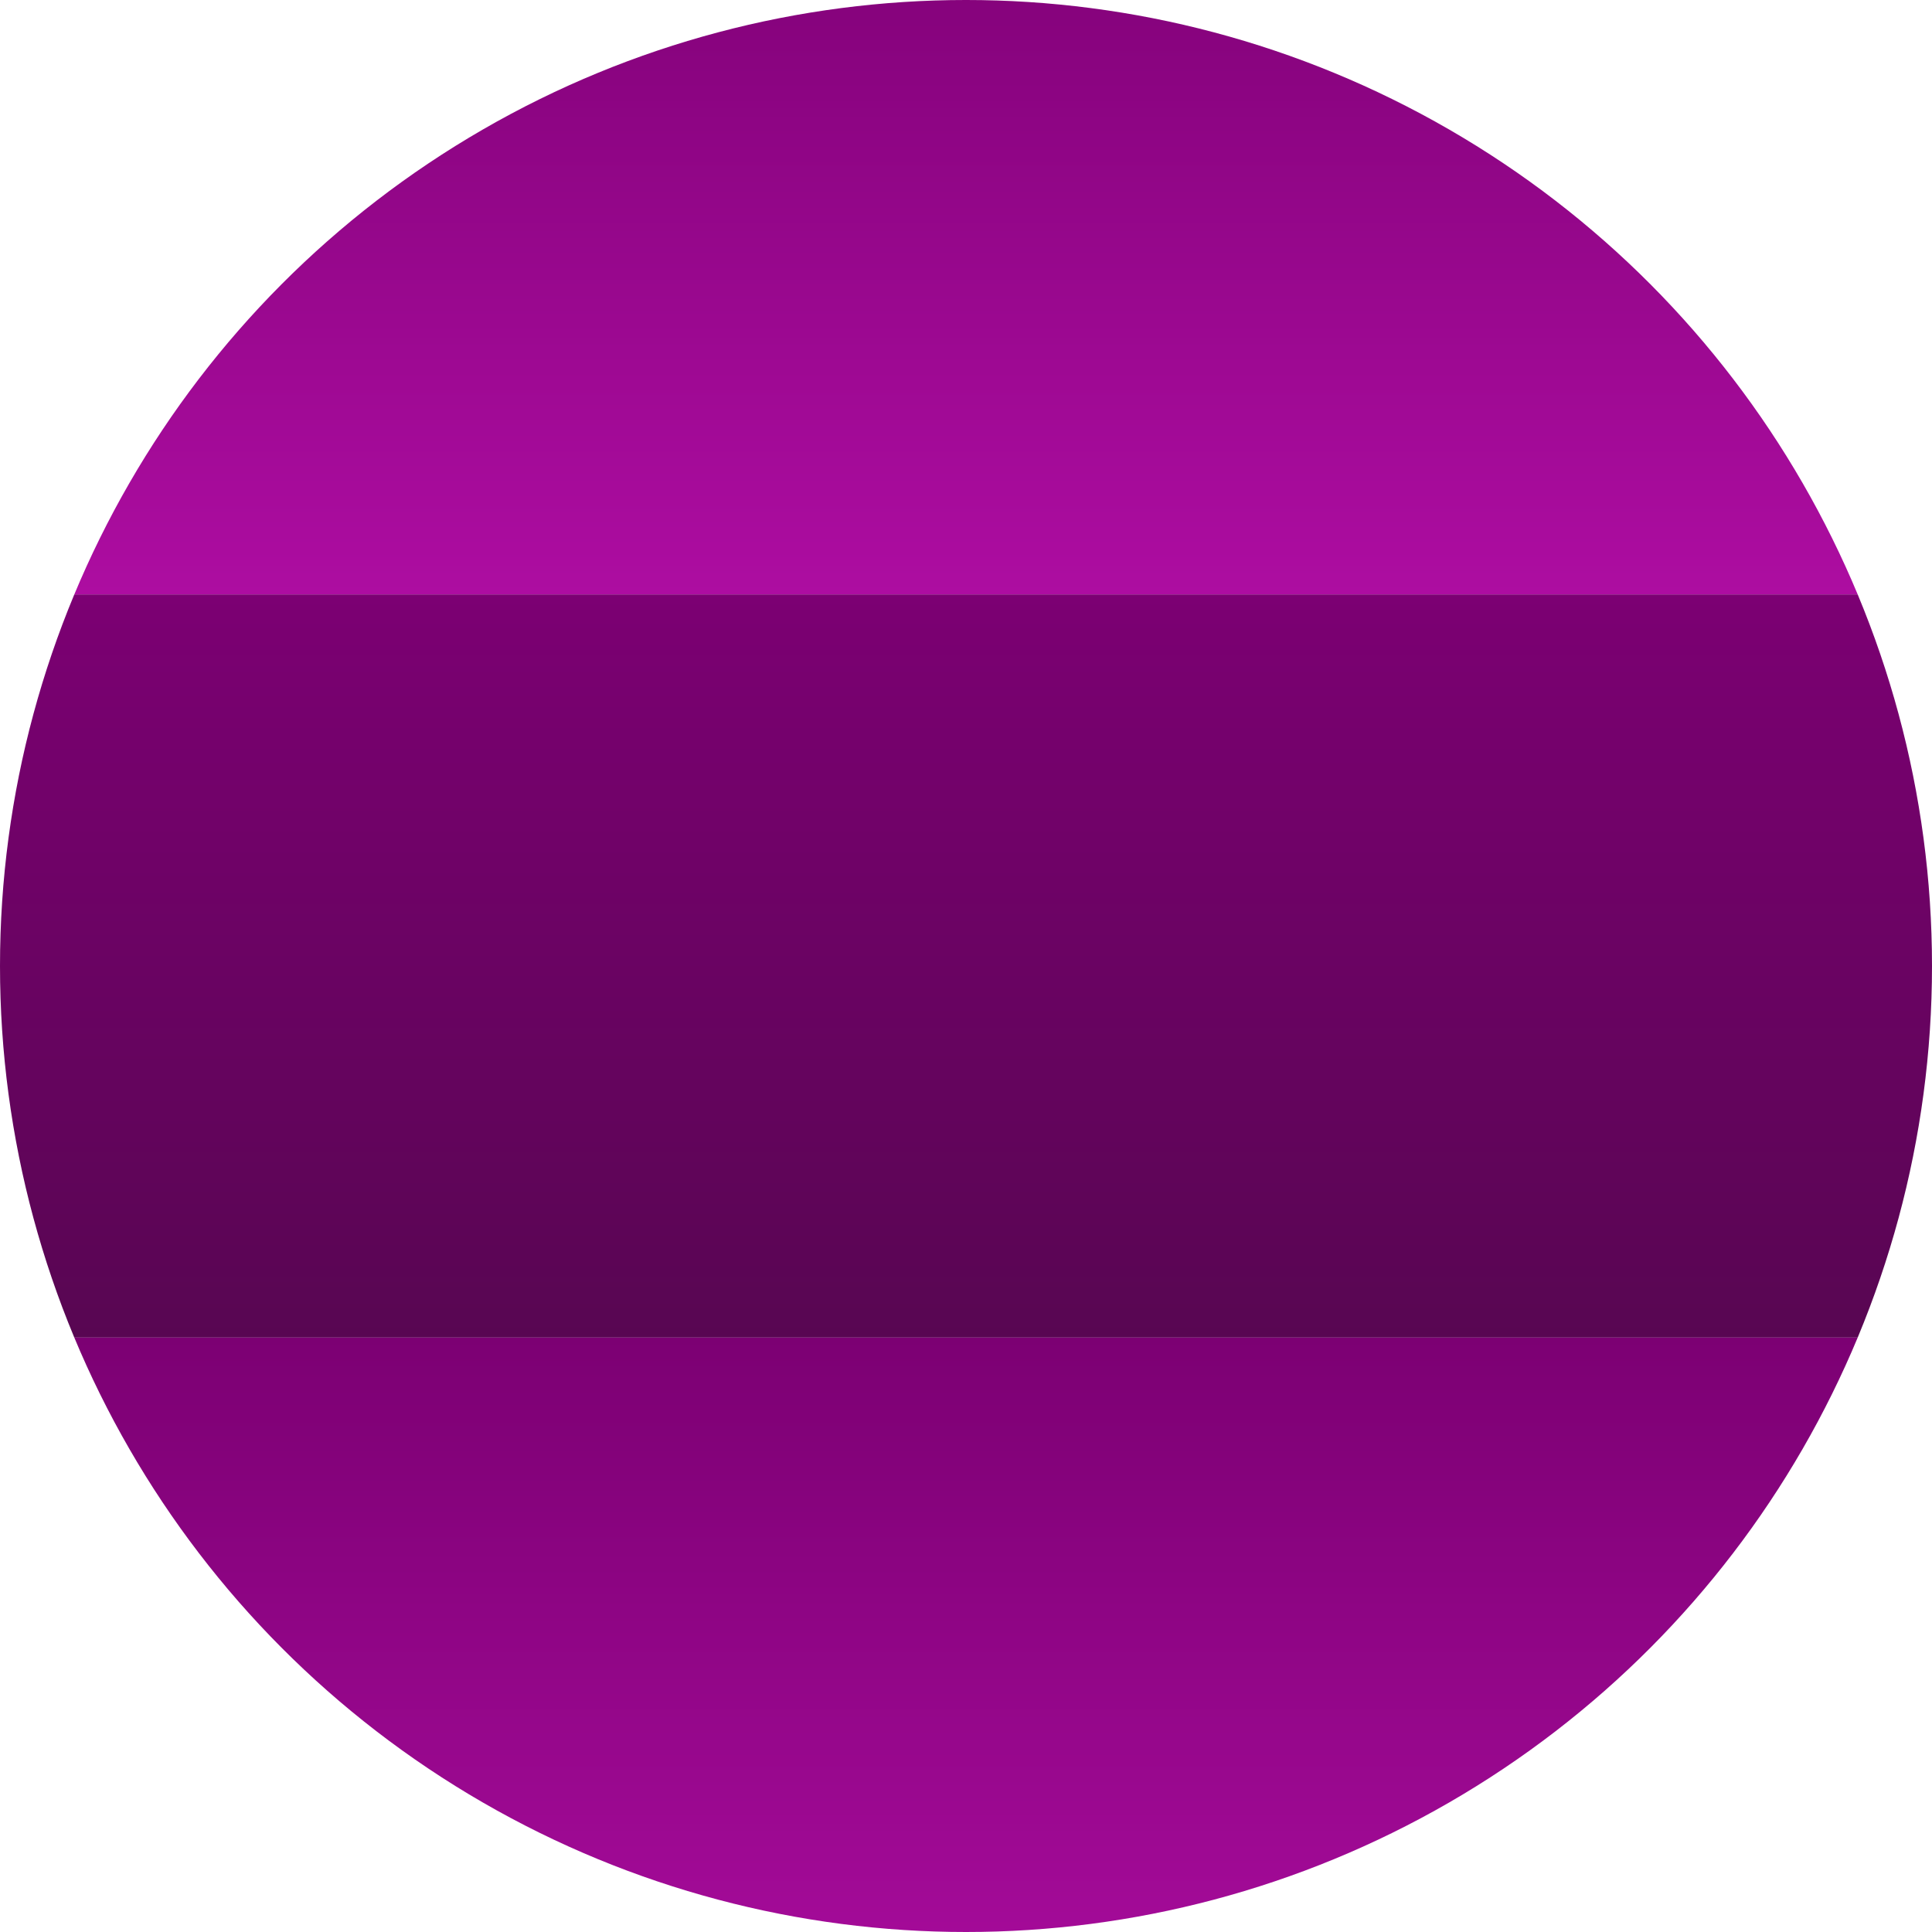 <svg xmlns="http://www.w3.org/2000/svg" xmlns:xlink="http://www.w3.org/1999/xlink" width="104" height="104" viewBox="0 0 104 104"><defs><style>.a,.c{fill:#fff;}.a{stroke:#707070;}.b{clip-path:url(#a);}.c{opacity:0.2;}.d{fill:url(#d);}.e{fill:url(#e);}.f{filter:url(#b);}</style><clipPath id="a"><circle class="a" cx="52" cy="52" r="52" transform="translate(0 -0.4)"/></clipPath><filter id="b" x="-15" y="-11" width="134" height="132" filterUnits="userSpaceOnUse"><feOffset dy="3" input="SourceAlpha"/><feGaussianBlur stdDeviation="2" result="c"/><feFlood flood-opacity="0.502"/><feComposite operator="in" in2="c"/><feComposite in="SourceGraphic"/></filter><linearGradient id="d" x1="0.5" x2="0.5" y2="1" gradientUnits="objectBoundingBox"><stop offset="0" stop-color="#7c0073"/><stop offset="1" stop-color="#ad0da1"/></linearGradient><linearGradient id="e" x1="0.5" x2="0.5" y2="1" gradientUnits="objectBoundingBox"><stop offset="0" stop-color="#7c0073"/><stop offset="1" stop-color="#580652"/></linearGradient></defs><g class="b" transform="translate(0 0.4)"><g transform="translate(-9 -8)"><g class="f" transform="matrix(1, 0, 0, 1, 9, 7.6)"><rect class="c" width="122" height="120" transform="translate(-9 -8)"/></g><rect class="d" width="122" height="40" transform="translate(0 -0.4)"/><rect class="e" width="122" height="40" transform="translate(0 39.6)"/><rect class="d" width="122" height="40" transform="translate(0 79.6)"/></g></g></svg>